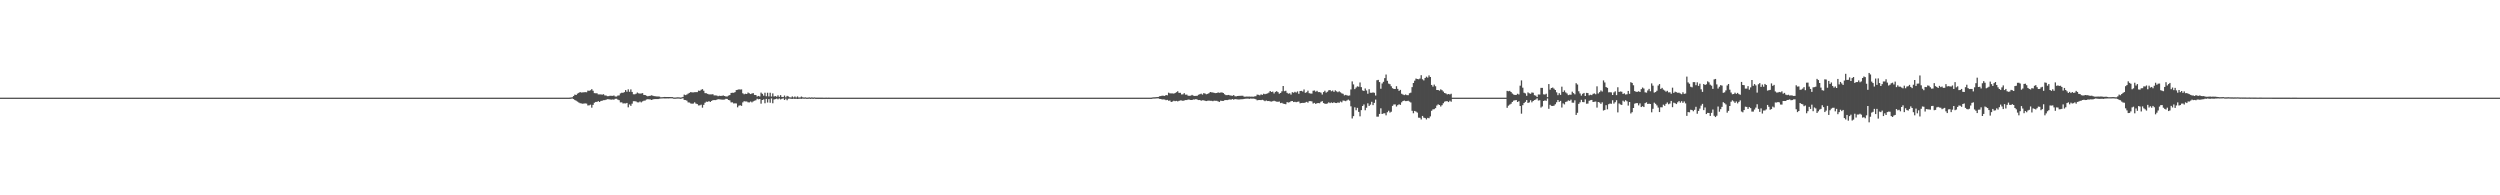 <?xml version="1.0" encoding="UTF-8"?>
<svg xmlns="http://www.w3.org/2000/svg" width="1920" height="150">
  <path d="M0 75.000h1v1.000H0zM1 75.000h1v1.000H1zM2 75.000h1v1.000H2zM3 75.000h1v1.000H3zM4 75.000h1v1.000H4zM5 75.000h1v1.000H5zM6 75.000h1v1.000H6zM7 75.000h1v1.000H7zM8 75.000h1v1.000H8zM9 75.000h1v1.000H9zM10 75.000h1v1.000H10zM11 75.000h1v1.000H11zM12 75.000h1v1.000H12zM13 75.000h1v1.000H13zM14 75.000h1v1.000H14zM15 75.000h1v1.000H15zM16 75.000h1v1.000H16zM17 75.000h1v1.000H17zM18 75.000h1v1.000H18zM19 75.000h1v1.000H19zM20 75.000h1v1.000H20zM21 75.000h1v1.000H21zM22 75.000h1v1.000H22zM23 75.000h1v1.000H23zM24 75.000h1v1.000H24zM25 75.000h1v1.000H25zM26 75.000h1v1.000H26zM27 75.000h1v1.000H27zM28 75.000h1v1.000H28zM29 75.000h1v1.000H29zM30 75.000h1v1.000H30zM31 75.000h1v1.000H31zM32 75.000h1v1.000H32zM33 75.000h1v1.000H33zM34 75.000h1v1.000H34zM35 75.000h1v1.000H35zM36 75.000h1v1.000H36zM37 75.000h1v1.000H37zM38 75.000h1v1.000H38zM39 75.000h1v1.000H39zM40 75.000h1v1.000H40zM41 75.000h1v1.000H41zM42 75.000h1v1.000H42zM43 75.000h1v1.000H43zM44 75.000h1v1.000H44zM45 75.000h1v1.000H45zM46 75.000h1v1.000H46zM47 75.000h1v1.000H47zM48 75.000h1v1.000H48zM49 75.000h1v1.000H49zM50 75.000h1v1.000H50zM51 75.000h1v1.000H51zM52 75.000h1v1.000H52zM53 75.000h1v1.000H53zM54 75.000h1v1.000H54zM55 75.000h1v1.000H55zM56 75.000h1v1.000H56zM57 75.000h1v1.000H57zM58 75.000h1v1.000H58zM59 75.000h1v1.000H59zM60 75.000h1v1.000H60zM61 75.000h1v1.000H61zM62 75.000h1v1.000H62zM63 75.000h1v1.000H63zM64 75.000h1v1.000H64zM65 75.000h1v1.000H65zM66 75.000h1v1.000H66zM67 75.000h1v1.000H67zM68 75.000h1v1.000H68zM69 75.000h1v1.000H69zM70 75.000h1v1.000H70zM71 75.000h1v1.000H71zM72 75.000h1v1.000H72zM73 75.000h1v1.000H73zM74 75.000h1v1.000H74zM75 75.000h1v1.000H75zM76 75.000h1v1.000H76zM77 75.000h1v1.000H77zM78 75.000h1v1.000H78zM79 75.000h1v1.000H79zM80 75.000h1v1.000H80zM81 75.000h1v1.000H81zM82 75.000h1v1.000H82zM83 75.000h1v1.000H83zM84 75.000h1v1.000H84zM85 75.000h1v1.000H85zM86 75.000h1v1.000H86zM87 75.000h1v1.000H87zM88 75.000h1v1.000H88zM89 75.000h1v1.000H89zM90 75.000h1v1.000H90zM91 75.000h1v1.000H91zM92 75.000h1v1.000H92zM93 75.000h1v1.000H93zM94 75.000h1v1.000H94zM95 75.000h1v1.000H95zM96 75.000h1v1.000H96zM97 75.000h1v1.000H97zM98 75.000h1v1.000H98zM99 75.000h1v1.000H99zM100 75.000h1v1.000H100zM101 75.000h1v1.000H101zM102 75.000h1v1.000H102zM103 75.000h1v1.000H103zM104 75.000h1v1.000H104zM105 75.000h1v1.000H105zM106 75.000h1v1.000H106zM107 75.000h1v1.000H107zM108 75.000h1v1.000H108zM109 75.000h1v1.000H109zM110 75.000h1v1.000H110zM111 75.000h1v1.000H111zM112 75.000h1v1.000H112zM113 75.000h1v1.000H113zM114 75.000h1v1.000H114zM115 75.000h1v1.000H115zM116 75.000h1v1.000H116zM117 75.000h1v1.000H117zM118 75.000h1v1.000H118zM119 75.000h1v1.000H119zM120 75.000h1v1.000H120zM121 75.000h1v1.000H121zM122 75.000h1v1.000H122zM123 75.000h1v1.000H123zM124 75.000h1v1.000H124zM125 75.000h1v1.000H125zM126 75.000h1v1.000H126zM127 75.000h1v1.000H127zM128 75.000h1v1.000H128zM129 75.000h1v1.000H129zM130 75.000h1v1.000H130zM131 75.000h1v1.000H131zM132 75.000h1v1.000H132zM133 75.000h1v1.000H133zM134 75.000h1v1.000H134zM135 75.000h1v1.000H135zM136 75.000h1v1.000H136zM137 75.000h1v1.000H137zM138 75.000h1v1.000H138zM139 75.000h1v1.000H139zM140 75.000h1v1.000H140zM141 75.000h1v1.000H141zM142 75.000h1v1.000H142zM143 75.000h1v1.000H143zM144 75.000h1v1.000H144zM145 75.000h1v1.000H145zM146 75.000h1v1.000H146zM147 75.000h1v1.000H147zM148 75.000h1v1.000H148zM149 75.000h1v1.000H149zM150 75.000h1v1.000H150zM151 75.000h1v1.000H151zM152 75.000h1v1.000H152zM153 75.000h1v1.000H153zM154 75.000h1v1.000H154zM155 75.000h1v1.000H155zM156 75.000h1v1.000H156zM157 75.000h1v1.000H157zM158 75.000h1v1.000H158zM159 75.000h1v1.000H159zM160 75.000h1v1.000H160zM161 75.000h1v1.000H161zM162 75.000h1v1.000H162zM163 75.000h1v1.000H163zM164 75.000h1v1.000H164zM165 75.000h1v1.000H165zM166 75.000h1v1.000H166zM167 75.000h1v1.000H167zM168 75.000h1v1.000H168zM169 75.000h1v1.000H169zM170 75.000h1v1.000H170zM171 75.000h1v1.000H171zM172 75.000h1v1.000H172zM173 75.000h1v1.000H173zM174 75.000h1v1.000H174zM175 75.000h1v1.000H175zM176 75.000h1v1.000H176zM177 75.000h1v1.000H177zM178 75.000h1v1.000H178zM179 75.000h1v1.000H179zM180 75.000h1v1.000H180zM181 75.000h1v1.000H181zM182 75.000h1v1.000H182zM183 75.000h1v1.000H183zM184 75.000h1v1.000H184zM185 75.000h1v1.000H185zM186 75.000h1v1.000H186zM187 75.000h1v1.000H187zM188 75.000h1v1.000H188zM189 75.000h1v1.000H189zM190 75.000h1v1.000H190zM191 75.000h1v1.000H191zM192 75.000h1v1.000H192zM193 75.000h1v1.000H193zM194 75.000h1v1.000H194zM195 75.000h1v1.000H195zM196 75.000h1v1.000H196zM197 75.000h1v1.000H197zM198 75.000h1v1.000H198zM199 75.000h1v1.000H199zM200 75.000h1v1.000H200zM201 75.000h1v1.000H201zM202 75.000h1v1.000H202zM203 75.000h1v1.000H203zM204 75.000h1v1.000H204zM205 75.000h1v1.000H205zM206 75.000h1v1.000H206zM207 75.000h1v1.000H207zM208 75.000h1v1.000H208zM209 75.000h1v1.000H209zM210 75.000h1v1.000H210zM211 75.000h1v1.000H211zM212 75.000h1v1.000H212zM213 75.000h1v1.000H213zM214 75.000h1v1.000H214zM215 75.000h1v1.000H215zM216 75.000h1v1.000H216zM217 75.000h1v1.000H217zM218 75.000h1v1.000H218zM219 75.000h1v1.000H219zM220 75.000h1v1.000H220zM221 75.000h1v1.000H221zM222 75.000h1v1.000H222zM223 75.000h1v1.000H223zM224 75.000h1v1.000H224zM225 75.000h1v1.000H225zM226 75.000h1v1.000H226zM227 75.000h1v1.000H227zM228 75.000h1v1.000H228zM229 75.000h1v1.000H229zM230 75.000h1v1.000H230zM231 75.000h1v1.000H231zM232 75.000h1v1.000H232zM233 75.000h1v1.000H233zM234 75.000h1v1.000H234zM235 75.000h1v1.000H235zM236 75.000h1v1.000H236zM237 75.000h1v1.000H237zM238 75.000h1v1.000H238zM239 75.000h1v1.000H239zM240 75.000h1v1.000H240zM241 75.000h1v1.000H241zM242 75.000h1v1.000H242zM243 75.000h1v1.000H243zM244 75.000h1v1.000H244zM245 75.000h1v1.000H245zM246 75.000h1v1.000H246zM247 75.000h1v1.000H247zM248 75.000h1v1.000H248zM249 75.000h1v1.000H249zM250 75.000h1v1.000H250zM251 75.000h1v1.000H251zM252 75.000h1v1.000H252zM253 75.000h1v1.000H253zM254 75.000h1v1.000H254zM255 75.000h1v1.000H255zM256 75.000h1v1.000H256zM257 75.000h1v1.000H257zM258 75.000h1v1.000H258zM259 75.000h1v1.000H259zM260 75.000h1v1.000H260zM261 75.000h1v1.000H261zM262 75.000h1v1.000H262zM263 75.000h1v1.000H263zM264 75.000h1v1.000H264zM265 75.000h1v1.000H265zM266 75.000h1v1.000H266zM267 75.000h1v1.000H267zM268 75.000h1v1.000H268zM269 75.000h1v1.000H269zM270 75.000h1v1.000H270zM271 75.000h1v1.000H271zM272 75.000h1v1.000H272zM273 75.000h1v1.000H273zM274 75.000h1v1.000H274zM275 75.000h1v1.000H275zM276 75.000h1v1.000H276zM277 75.000h1v1.000H277zM278 75.000h1v1.000H278zM279 75.000h1v1.000H279zM280 75.000h1v1.000H280zM281 75.000h1v1.000H281zM282 75.000h1v1.000H282zM283 75.000h1v1.000H283zM284 75.000h1v1.000H284zM285 75.000h1v1.000H285zM286 75.000h1v1.000H286zM287 75.000h1v1.000H287zM288 75.000h1v1.000H288zM289 75.000h1v1.000H289zM290 75.000h1v1.000H290zM291 75.000h1v1.000H291zM292 75.000h1v1.000H292zM293 75.000h1v1.000H293zM294 75.000h1v1.000H294zM295 75.000h1v1.000H295zM296 75.000h1v1.000H296zM297 75.000h1v1.000H297zM298 75.000h1v1.000H298zM299 75.000h1v1.000H299zM300 75.000h1v1.000H300zM301 75.000h1v1.000H301zM302 75.000h1v1.000H302zM303 75.000h1v1.000H303zM304 75.000h1v1.000H304zM305 75.000h1v1.000H305zM306 75.000h1v1.000H306zM307 75.000h1v1.000H307zM308 75.000h1v1.000H308zM309 75.000h1v1.000H309zM310 75.000h1v1.000H310zM311 75.000h1v1.000H311zM312 75.000h1v1.000H312zM313 75.000h1v1.000H313zM314 75.000h1v1.000H314zM315 75.000h1v1.000H315zM316 75.000h1v1.000H316zM317 75.000h1v1.000H317zM318 75.000h1v1.000H318zM319 75.000h1v1.000H319zM320 75.000h1v1.000H320zM321 75.000h1v1.000H321zM322 75.000h1v1.000H322zM323 75.000h1v1.000H323zM324 75.000h1v1.000H324zM325 75.000h1v1.000H325zM326 75.000h1v1.000H326zM327 75.000h1v1.000H327zM328 75.000h1v1.000H328zM329 75.000h1v1.000H329zM330 75.000h1v1.000H330zM331 75.000h1v1.000H331zM332 75.000h1v1.000H332zM333 75.000h1v1.000H333zM334 75.000h1v1.000H334zM335 75.000h1v1.000H335zM336 75.000h1v1.000H336zM337 75.000h1v1.000H337zM338 75.000h1v1.000H338zM339 75.000h1v1.000H339zM340 75.000h1v1.000H340zM341 75.000h1v1.000H341zM342 75.000h1v1.000H342zM343 75.000h1v1.000H343zM344 75.000h1v1.000H344zM345 75.000h1v1.000H345zM346 75.000h1v1.000H346zM347 75.000h1v1.000H347zM348 75.000h1v1.000H348zM349 75.000h1v1.000H349zM350 75.000h1v1.000H350zM351 75.000h1v1.000H351zM352 75.000h1v1.000H352zM353 75.000h1v1.000H353zM354 75.000h1v1.000H354zM355 75.000h1v1.000H355zM356 75.000h1v1.000H356zM357 75.000h1v1.000H357zM358 75.000h1v1.000H358zM359 75.000h1v1.000H359zM360 75.000h1v1.000H360zM361 75.000h1v1.000H361zM362 75.000h1v1.000H362zM363 75.000h1v1.000H363zM364 75.000h1v1.000H364zM365 75.000h1v1.000H365zM366 75.000h1v1.000H366zM367 75.000h1v1.000H367zM368 75.000h1v1.000H368zM369 75.000h1v1.000H369zM370 75.000h1v1.000H370zM371 75.000h1v1.000H371zM372 75.000h1v1.000H372zM373 75.000h1v1.000H373zM374 75.000h1v1.000H374zM375 75.000h1v1.000H375zM376 75.000h1v1.000H376zM377 75.000h1v1.000H377zM378 75.000h1v1.000H378zM379 75.000h1v1.000H379zM380 75.000h1v1.000H380zM381 75.000h1v1.000H381zM382 75.000h1v1.000H382zM383 75.000h1v1.000H383zM384 75.000h1v1.000H384zM385 75.000h1v1.000H385zM386 75.000h1v1.000H386zM387 75.000h1v1.000H387zM388 75.000h1v1.000H388zM389 75.000h1v1.000H389zM390 75.000h1v1.000H390zM391 75.000h1v1.000H391zM392 75.000h1v1.000H392zM393 75.000h1v1.000H393zM394 75.000h1v1.000H394zM395 75.000h1v1.000H395zM396 75.000h1v1.000H396zM397 75.000h1v1.000H397zM398 75.000h1v1.000H398zM399 75.000h1v1.000H399zM400 75.000h1v1.000H400zM401 75.000h1v1.000H401zM402 75.000h1v1.000H402zM403 75.000h1v1.000H403zM404 75.000h1v1.000H404zM405 75.000h1v1.000H405zM406 75.000h1v1.000H406zM407 75.000h1v1.000H407zM408 75.000h1v1.000H408zM409 75.000h1v1.000H409zM410 75.000h1v1.000H410zM411 75.000h1v1.000H411zM412 75.000h1v1.000H412zM413 75.000h1v1.000H413zM414 75.000h1v1.000H414zM415 75.000h1v1.000H415zM416 75.000h1v1.000H416zM417 75.000h1v1.000H417zM418 75.000h1v1.000H418zM419 75.000h1v1.000H419zM420 75.000h1v1.000H420zM421 75.000h1v1.000H421zM422 75.000h1v1.000H422zM423 75.000h1v1.000H423zM424 75.000h1v1.000H424zM425 75.000h1v1.000H425zM426 75.000h1v1.000H426zM427 75.000h1v1.000H427zM428 75.000h1v1.000H428zM429 75.000h1v1.000H429zM430 75.000h1v1.000H430zM431 75.000h1v1.000H431zM432 75.000h1v1.000H432zM433 75.000h1v1.000H433zM434 75.000h1v1.000H434zM435 75.000h1v1.000H435zM436 75.000h1v1.000H436zM437 74.958h1v1.000H437zM438 74.854h1v1.000H438zM439 74.661h1v1.000H439zM440 73.759h1v2.314H440zM441 72.659h1v4.186H441zM442 72.983h1v4.355H442zM443 71.891h1v6.115H443zM444 71.308h1v7.361H444zM445 70.688h1v8.551H445zM446 71.051h1v8.433H446zM447 70.943h1v8.707H447zM448 70.873h1v8.643H448zM449 70.757h1v8.668H449zM450 70.835h1v8.749H450zM451 69.572h1v11.405H451zM452 69.710h1v11.179H452zM453 69.315h1v11.048H453zM454 68.463h1v14.234H454zM455 69.686h1v10.830H455zM456 71.522h1v7.398H456zM457 71.643h1v6.641H457zM458 71.647h1v6.610H458zM459 72.523h1v5.155H459zM460 72.493h1v5.852H460zM461 72.496h1v5.022H461zM462 72.718h1v4.647H462zM463 72.369h1v4.586H463zM464 73.278h1v3.632H464zM465 73.390h1v3.202H465zM466 73.879h1v2.301H466zM467 73.836h1v2.408H467zM468 73.531h1v2.839H468zM469 73.564h1v2.996H469zM470 73.622h1v2.744H470zM471 73.339h1v3.196H471zM472 74.060h1v1.836H472zM473 74.125h1v1.722H473zM474 73.408h1v3.089H474zM475 73.245h1v3.692H475zM476 71.729h1v6.935H476zM477 71.199h1v7.402H477zM478 71.248h1v8.222H478zM479 70.763h1v8.594H479zM480 69.158h1v10.326H480zM481 70.445h1v8.620H481zM482 68.630h1v13.817H482zM483 70.495h1v9.727H483zM484 68.665h1v12.662H484zM485 70.613h1v8.982H485zM486 72.374h1v5.340H486zM487 72.470h1v5.272H487zM488 71.996h1v5.951H488zM489 71.058h1v7.532H489zM490 71.667h1v6.964H490zM491 71.896h1v6.066H491zM492 71.770h1v6.849H492zM493 71.515h1v6.339H493zM494 72.900h1v4.446H494zM495 72.964h1v4.254H495zM496 73.527h1v2.894H496zM497 73.938h1v2.222H497zM498 73.693h1v2.585H498zM499 73.545h1v2.861H499zM500 73.184h1v3.638H500zM501 73.570h1v2.735H501zM502 73.817h1v2.313H502zM503 73.923h1v2.163H503zM504 74.067h1v1.992H504zM505 74.077h1v1.997H505zM506 74.199h1v1.607H506zM507 74.695h1v1.000H507zM508 74.640h1v1.000H508zM509 74.551h1v1.000H509zM510 74.464h1v1.183H510zM511 74.492h1v1.139H511zM512 74.489h1v1.105H512zM513 74.519h1v1.082H513zM514 74.507h1v1.000H514zM515 74.534h1v1.000H515zM516 74.558h1v1.000H516zM517 74.896h1v1.000H517zM518 74.887h1v1.000H518zM519 74.791h1v1.000H519zM520 74.711h1v1.000H520zM521 74.747h1v1.000H521zM522 74.932h1v1.000H522zM523 74.779h1v1.000H523zM524 74.469h1v1.000H524zM525 72.659h1v4.094H525zM526 73.046h1v3.798H526zM527 72.584h1v4.753H527zM528 71.891h1v6.769H528zM529 71.308h1v7.420H529zM530 70.688h1v8.797H530zM531 70.943h1v8.707H531zM532 70.983h1v8.533H532zM533 70.797h1v7.793H533zM534 70.757h1v8.828H534zM535 70.780h1v9.128H535zM536 69.572h1v11.405H536zM537 69.784h1v11.105H537zM538 68.923h1v11.440H538zM539 68.463h1v14.234H539zM540 69.686h1v10.830H540zM541 71.522h1v7.398H541zM542 71.647h1v6.420H542zM543 72.071h1v6.187H543zM544 72.523h1v5.155H544zM545 72.493h1v5.852H545zM546 72.496h1v5.022H546zM547 72.369h1v4.586H547zM548 73.278h1v3.551H548zM549 73.291h1v3.619H549zM550 73.390h1v3.202H550zM551 73.879h1v2.301H551zM552 73.531h1v2.781H552zM553 73.658h1v2.742H553zM554 73.564h1v2.996H554zM555 73.339h1v3.196H555zM556 73.704h1v2.717H556zM557 74.097h1v1.763H557zM558 74.063h1v1.930H558zM559 73.408h1v3.372H559zM560 73.002h1v4.126H560zM561 71.397h1v7.267H561zM562 71.199h1v7.402H562zM563 71.248h1v8.222H563zM564 70.763h1v8.594H564zM565 69.158h1v10.326H565zM566 68.967h1v13.480H566zM567 68.630h1v12.508H567zM568 68.743h1v12.111H568zM569 68.665h1v12.662H569zM570 71.649h1v6.968H570zM571 72.374h1v5.340H571zM572 71.996h1v5.951H572zM573 72.212h1v5.735H573zM574 71.058h1v7.532H574zM575 71.667h1v6.964H575zM576 72.222h1v5.740H576zM577 71.770h1v6.849H577zM578 71.515h1v6.339H578zM579 72.900h1v4.446H579zM580 72.965h1v4.031H580zM581 74.121h1v1.685H581zM582 73.693h1v2.585H582zM583 74.081h1v1.964H583zM584 71.096h1v8.533H584zM585 72.052h1v4.743H585zM586 73.498h1v2.844H586zM587 71.234h1v8.053H587zM588 73.936h1v2.007H588zM589 71.210h1v7.529H589zM590 74.035h1v2.093H590zM591 71.196h1v7.680H591zM592 74.150h1v1.397H592zM593 71.738h1v7.564H593zM594 74.074h1v2.298H594zM595 73.778h1v2.357H595zM596 74.301h1v1.421H596zM597 73.194h1v3.104H597zM598 74.419h1v1.226H598zM599 73.067h1v3.308H599zM600 74.426h1v1.442H600zM601 74.536h1v1.000H601zM602 73.358h1v3.416H602zM603 74.773h1v1.000H603zM604 73.630h1v3.354H604zM605 74.068h1v1.781H605zM606 74.713h1v1.000H606zM607 74.874h1v1.000H607zM608 74.054h1v1.908H608zM609 74.783h1v1.000H609zM610 74.108h1v1.855H610zM611 74.848h1v1.000H611zM612 74.013h1v2.037H612zM613 74.877h1v1.000H613zM614 74.817h1v1.000H614zM615 74.140h1v1.812H615zM616 74.721h1v1.000H616zM617 74.884h1v1.000H617zM618 74.764h1v1.000H618zM619 74.945h1v1.000H619zM620 74.947h1v1.000H620zM621 74.769h1v1.000H621zM622 74.962h1v1.000H622zM623 74.755h1v1.000H623zM624 74.968h1v1.000H624zM625 74.788h1v1.000H625zM626 74.977h1v1.000H626zM627 74.961h1v1.000H627zM628 74.982h1v1.000H628zM629 74.975h1v1.000H629zM630 74.983h1v1.000H630zM631 74.966h1v1.000H631zM632 74.989h1v1.000H632zM633 74.991h1v1.000H633zM634 74.968h1v1.000H634zM635 74.991h1v1.000H635zM636 74.970h1v1.000H636zM637 74.994h1v1.000H637zM638 74.995h1v1.000H638zM639 74.995h1v1.000H639zM640 74.996h1v1.000H640zM641 74.997h1v1.000H641zM642 74.996h1v1.000H642zM643 74.998h1v1.000H643zM644 74.996h1v1.000H644zM645 74.998h1v1.000H645zM646 74.996h1v1.000H646zM647 74.998h1v1.000H647zM648 74.999h1v1.000H648zM649 74.999h1v1.000H649zM650 74.999h1v1.000H650zM651 74.999h1v1.000H651zM652 74.999h1v1.000H652zM653 74.999h1v1.000H653zM654 74.999h1v1.000H654zM655 74.999h1v1.000H655zM656 75.000h1v1.000H656zM657 75.000h1v1.000H657zM658 75.000h1v1.000H658zM659 75.000h1v1.000H659zM660 75.000h1v1.000H660zM661 75.000h1v1.000H661zM662 75.000h1v1.000H662zM663 75.000h1v1.000H663zM664 75.000h1v1.000H664zM665 75.000h1v1.000H665zM666 75.000h1v1.000H666zM667 75.000h1v1.000H667zM668 75.000h1v1.000H668zM669 75.000h1v1.000H669zM670 75.000h1v1.000H670zM671 75.000h1v1.000H671zM672 75.000h1v1.000H672zM673 75.000h1v1.000H673zM674 75.000h1v1.000H674zM675 75.000h1v1.000H675zM676 75.000h1v1.000H676zM677 75.000h1v1.000H677zM678 75.000h1v1.000H678zM679 75.000h1v1.000H679zM680 75.000h1v1.000H680zM681 75.000h1v1.000H681zM682 75.000h1v1.000H682zM683 75.000h1v1.000H683zM684 75.000h1v1.000H684zM685 75.000h1v1.000H685zM686 75.000h1v1.000H686zM687 75.000h1v1.000H687zM688 75.000h1v1.000H688zM689 75.000h1v1.000H689zM690 75.000h1v1.000H690zM691 75.000h1v1.000H691zM692 75.000h1v1.000H692zM693 75.000h1v1.000H693zM694 75.000h1v1.000H694zM695 75.000h1v1.000H695zM696 75.000h1v1.000H696zM697 75.000h1v1.000H697zM698 75.000h1v1.000H698zM699 75.000h1v1.000H699zM700 75.000h1v1.000H700zM701 75.000h1v1.000H701zM702 75.000h1v1.000H702zM703 75.000h1v1.000H703zM704 75.000h1v1.000H704zM705 75.000h1v1.000H705zM706 75.000h1v1.000H706zM707 75.000h1v1.000H707zM708 75.000h1v1.000H708zM709 75.000h1v1.000H709zM710 75.000h1v1.000H710zM711 75.000h1v1.000H711zM712 75.000h1v1.000H712zM713 75.000h1v1.000H713zM714 75.000h1v1.000H714zM715 75.000h1v1.000H715zM716 75.000h1v1.000H716zM717 75.000h1v1.000H717zM718 75.000h1v1.000H718zM719 75.000h1v1.000H719zM720 75.000h1v1.000H720zM721 75.000h1v1.000H721zM722 75.000h1v1.000H722zM723 75.000h1v1.000H723zM724 75.000h1v1.000H724zM725 75.000h1v1.000H725zM726 75.000h1v1.000H726zM727 75.000h1v1.000H727zM728 75.000h1v1.000H728zM729 75.000h1v1.000H729zM730 75.000h1v1.000H730zM731 75.000h1v1.000H731zM732 75.000h1v1.000H732zM733 75.000h1v1.000H733zM734 75.000h1v1.000H734zM735 75.000h1v1.000H735zM736 75.000h1v1.000H736zM737 75.000h1v1.000H737zM738 75.000h1v1.000H738zM739 75.000h1v1.000H739zM740 75.000h1v1.000H740zM741 75.000h1v1.000H741zM742 75.000h1v1.000H742zM743 75.000h1v1.000H743zM744 75.000h1v1.000H744zM745 75.000h1v1.000H745zM746 75.000h1v1.000H746zM747 75.000h1v1.000H747zM748 75.000h1v1.000H748zM749 75.000h1v1.000H749zM750 75.000h1v1.000H750zM751 75.000h1v1.000H751zM752 75.000h1v1.000H752zM753 75.000h1v1.000H753zM754 75.000h1v1.000H754zM755 75.000h1v1.000H755zM756 75.000h1v1.000H756zM757 75.000h1v1.000H757zM758 75.000h1v1.000H758zM759 75.000h1v1.000H759zM760 75.000h1v1.000H760zM761 75.000h1v1.000H761zM762 75.000h1v1.000H762zM763 75.000h1v1.000H763zM764 75.000h1v1.000H764zM765 75.000h1v1.000H765zM766 75.000h1v1.000H766zM767 75.000h1v1.000H767zM768 75.000h1v1.000H768zM769 75.000h1v1.000H769zM770 75.000h1v1.000H770zM771 75.000h1v1.000H771zM772 75.000h1v1.000H772zM773 75.000h1v1.000H773zM774 75.000h1v1.000H774zM775 75.000h1v1.000H775zM776 75.000h1v1.000H776zM777 75.000h1v1.000H777zM778 75.000h1v1.000H778zM779 75.000h1v1.000H779zM780 75.000h1v1.000H780zM781 75.000h1v1.000H781zM782 75.000h1v1.000H782zM783 75.000h1v1.000H783zM784 75.000h1v1.000H784zM785 75.000h1v1.000H785zM786 75.000h1v1.000H786zM787 75.000h1v1.000H787zM788 75.000h1v1.000H788zM789 75.000h1v1.000H789zM790 75.000h1v1.000H790zM791 75.000h1v1.000H791zM792 75.000h1v1.000H792zM793 75.000h1v1.000H793zM794 75.000h1v1.000H794zM795 75.000h1v1.000H795zM796 75.000h1v1.000H796zM797 75.000h1v1.000H797zM798 75.000h1v1.000H798zM799 75.000h1v1.000H799zM800 75.000h1v1.000H800zM801 75.000h1v1.000H801zM802 75.000h1v1.000H802zM803 75.000h1v1.000H803zM804 75.000h1v1.000H804zM805 75.000h1v1.000H805zM806 75.000h1v1.000H806zM807 75.000h1v1.000H807zM808 75.000h1v1.000H808zM809 75.000h1v1.000H809zM810 75.000h1v1.000H810zM811 75.000h1v1.000H811zM812 75.000h1v1.000H812zM813 75.000h1v1.000H813zM814 75.000h1v1.000H814zM815 75.000h1v1.000H815zM816 75.000h1v1.000H816zM817 75.000h1v1.000H817zM818 75.000h1v1.000H818zM819 75.000h1v1.000H819zM820 75.000h1v1.000H820zM821 75.000h1v1.000H821zM822 75.000h1v1.000H822zM823 75.000h1v1.000H823zM824 75.000h1v1.000H824zM825 75.000h1v1.000H825zM826 75.000h1v1.000H826zM827 75.000h1v1.000H827zM828 75.000h1v1.000H828zM829 75.000h1v1.000H829zM830 75.000h1v1.000H830zM831 75.000h1v1.000H831zM832 75.000h1v1.000H832zM833 75.000h1v1.000H833zM834 75.000h1v1.000H834zM835 75.000h1v1.000H835zM836 75.000h1v1.000H836zM837 75.000h1v1.000H837zM838 75.000h1v1.000H838zM839 75.000h1v1.000H839zM840 75.000h1v1.000H840zM841 75.000h1v1.000H841zM842 75.000h1v1.000H842zM843 75.000h1v1.000H843zM844 75.000h1v1.000H844zM845 75.000h1v1.000H845zM846 75.000h1v1.000H846zM847 75.000h1v1.000H847zM848 75.000h1v1.000H848zM849 75.000h1v1.000H849zM850 75.000h1v1.000H850zM851 75.000h1v1.000H851zM852 75.000h1v1.000H852zM853 75.000h1v1.000H853zM854 75.000h1v1.000H854zM855 75.000h1v1.000H855zM856 75.000h1v1.000H856zM857 75.000h1v1.000H857zM858 75.000h1v1.000H858zM859 75.000h1v1.000H859zM860 75.000h1v1.000H860zM861 75.000h1v1.000H861zM862 75.000h1v1.000H862zM863 75.000h1v1.000H863zM864 75.000h1v1.000H864zM865 75.000h1v1.000H865zM866 75.000h1v1.000H866zM867 75.000h1v1.000H867zM868 75.000h1v1.000H868zM869 75.000h1v1.000H869zM870 75.000h1v1.000H870zM871 75.000h1v1.000H871zM872 75.000h1v1.000H872zM873 75.000h1v1.000H873zM874 75.000h1v1.000H874zM875 75.000h1v1.000H875zM876 75.000h1v1.000H876zM877 75.000h1v1.000H877zM878 75.000h1v1.000H878zM879 75.000h1v1.000H879zM880 75.000h1v1.000H880zM881 75.000h1v1.000H881zM882 75.000h1v1.000H882zM883 74.995h1v1.000H883zM884 74.968h1v1.000H884zM885 74.740h1v1.000H885zM886 74.720h1v1.000H886zM887 74.650h1v1.000H887zM888 74.559h1v1.000H888zM889 74.517h1v1.000H889zM890 73.953h1v1.981H890zM891 73.782h1v2.249H891zM892 73.471h1v2.925H892zM893 73.539h1v2.802H893zM894 73.685h1v2.745H894zM895 72.974h1v3.964H895zM896 73.230h1v3.476H896zM897 71.169h1v6.193H897zM898 71.674h1v5.520H898zM899 71.718h1v6.602H899zM900 71.726h1v6.225H900zM901 71.894h1v5.490H901zM902 71.453h1v6.264H902zM903 70.812h1v6.644H903zM904 70.092h1v7.807H904zM905 71.320h1v6.137H905zM906 71.262h1v5.828H906zM907 72.552h1v4.623H907zM908 72.461h1v5.027H908zM909 71.550h1v5.598H909zM910 72.695h1v4.164H910zM911 72.636h1v4.231H911zM912 73.504h1v2.960H912zM913 73.592h1v2.968H913zM914 73.455h1v3.340H914zM915 72.869h1v3.942H915zM916 73.489h1v2.901H916zM917 73.654h1v2.776H917zM918 73.641h1v2.451H918zM919 73.511h1v2.969H919zM920 72.773h1v4.053H920zM921 72.333h1v4.482H921zM922 71.929h1v5.425H922zM923 72.655h1v4.371H923zM924 71.533h1v5.514H924zM925 71.828h1v5.561H925zM926 72.385h1v5.249H926zM927 72.067h1v5.312H927zM928 71.597h1v5.645H928zM929 70.672h1v6.766H929zM930 70.890h1v6.503H930zM931 70.994h1v6.707H931zM932 71.300h1v6.021H932zM933 71.514h1v5.887H933zM934 71.429h1v5.975H934zM935 70.962h1v6.918H935zM936 71.280h1v7.002H936zM937 71.057h1v6.279H937zM938 70.958h1v6.543H938zM939 71.425h1v6.114H939zM940 72.416h1v4.589H940zM941 73.062h1v3.743H941zM942 73.060h1v3.838H942zM943 72.884h1v3.721H943zM944 73.216h1v3.194H944zM945 73.421h1v3.144H945zM946 73.598h1v2.478H946zM947 72.990h1v3.564H947zM948 73.919h1v2.151H948zM949 73.996h1v2.243H949zM950 73.749h1v2.593H950zM951 73.643h1v2.806H951zM952 73.591h1v2.674H952zM953 73.513h1v2.739H953zM954 73.541h1v2.652H954zM955 74.249h1v1.749H955zM956 74.253h1v1.567H956zM957 74.141h1v1.635H957zM958 74.172h1v1.561H958zM959 74.114h1v1.795H959zM960 74.237h1v1.449H960zM961 74.212h1v1.580H961zM962 74.290h1v1.415H962zM963 74.048h1v1.829H963zM964 73.859h1v2.384H964zM965 72.632h1v4.417H965zM966 72.800h1v4.049H966zM967 73.191h1v3.619H967zM968 72.505h1v4.390H968zM969 72.858h1v3.772H969zM970 72.001h1v5.051H970zM971 72.338h1v5.374H971zM972 72.028h1v5.145H972zM973 71.741h1v5.875H973zM974 71.104h1v6.439H974zM975 69.890h1v7.991H975zM976 70.671h1v7.375H976zM977 70.335h1v7.362H977zM978 71.787h1v5.560H978zM979 70.552h1v7.227H979zM980 70.022h1v8.057H980zM981 70.769h1v7.419H981zM982 71.967h1v6.017H982zM983 71.388h1v7.810H983zM984 70.142h1v8.792H984zM985 66.071h1v13.522H985zM986 70.057h1v9.751H986zM987 69.675h1v10.397H987zM988 71.282h1v7.175H988zM989 71.913h1v6.836H989zM990 71.627h1v6.843H990zM991 72.657h1v5.045H991zM992 70.820h1v6.753H992zM993 71.234h1v7.160H993zM994 70.482h1v7.697H994zM995 71.081h1v7.398H995zM996 70.215h1v7.953H996zM997 72.054h1v5.922H997zM998 69.909h1v9.439H998zM999 69.776h1v9.333H999zM1000 70.322h1v8.688H1000zM1001 68.702h1v10.326H1001zM1002 71.255h1v7.442H1002zM1003 70.849h1v7.380H1003zM1004 69.629h1v9.223H1004zM1005 71.593h1v6.054H1005zM1006 71.808h1v5.852H1006zM1007 71.904h1v5.959H1007zM1008 69.706h1v9.814H1008zM1009 69.455h1v9.533H1009zM1010 70.384h1v9.460H1010zM1011 69.739h1v9.513H1011zM1012 70.768h1v8.412H1012zM1013 70.719h1v8.605H1013zM1014 71.149h1v7.045H1014zM1015 72.610h1v5.084H1015zM1016 70.699h1v8.475H1016zM1017 69.666h1v10.019H1017zM1018 71.103h1v8.665H1018zM1019 70.447h1v8.997H1019zM1020 69.394h1v9.213H1020zM1021 69.112h1v10.071H1021zM1022 70.083h1v8.617H1022zM1023 69.550h1v9.585H1023zM1024 70.572h1v7.970H1024zM1025 69.364h1v9.683H1025zM1026 70.162h1v8.974H1026zM1027 70.790h1v7.878H1027zM1028 70.124h1v8.810H1028zM1029 70.902h1v7.065H1029zM1030 71.673h1v6.899H1030zM1031 72.029h1v5.157H1031zM1032 73.268h1v4.112H1032zM1033 72.863h1v4.844H1033zM1034 73.222h1v3.906H1034zM1035 73.509h1v3.008H1035zM1036 73.339h1v3.931H1036zM1037 68.691h1v12.949H1037zM1038 62.506h1v28.494H1038zM1039 64.810h1v24.402H1039zM1040 68.452h1v13.987H1040zM1041 67.206h1v17.468H1041zM1042 66.294h1v16.534H1042zM1043 66.615h1v19.292H1043zM1044 63.345h1v26.010H1044zM1045 66.927h1v17.663H1045zM1046 69.413h1v11.970H1046zM1047 69.874h1v10.350H1047zM1048 67.961h1v16.741H1048zM1049 69.491h1v13.271H1049zM1050 71.972h1v7.380H1050zM1051 68.503h1v12.864H1051zM1052 71.225h1v9.120H1052zM1053 71.253h1v6.905H1053zM1054 70.938h1v9.783H1054zM1055 71.279h1v7.718H1055zM1056 73.395h1v3.104H1056zM1057 61.639h1v27.968H1057zM1058 61.363h1v28.259H1058zM1059 63.035h1v24.455H1059zM1060 68.143h1v15.045H1060zM1061 64.114h1v23.416H1061zM1062 62.840h1v24.258H1062zM1063 60.015h1v26.982H1063zM1064 57.252h1v31.313H1064zM1065 62.068h1v24.168H1065zM1066 64.187h1v20.839H1066zM1067 64.671h1v21.789H1067zM1068 66.235h1v19.554H1068zM1069 67.716h1v13.565H1069zM1070 68.301h1v11.930H1070zM1071 68.332h1v11.851H1071zM1072 66.210h1v15.624H1072zM1073 68.258h1v12.461H1073zM1074 69.771h1v10.287H1074zM1075 69.035h1v11.496H1075zM1076 72.005h1v6.563H1076zM1077 72.627h1v4.917H1077zM1078 73.082h1v4.103H1078zM1079 72.561h1v5.084H1079zM1080 73.068h1v4.554H1080zM1081 73.093h1v4.267H1081zM1082 71.637h1v6.412H1082zM1083 71.176h1v7.525H1083zM1084 66.914h1v18.186H1084zM1085 63.762h1v23.221H1085zM1086 61.934h1v23.275H1086zM1087 60.329h1v25.390H1087zM1088 60.662h1v25.793H1088zM1089 60.851h1v29.503H1089zM1090 60.309h1v30.152H1090zM1091 57.763h1v33.965H1091zM1092 60.871h1v28.185H1092zM1093 61.721h1v28.627H1093zM1094 59.920h1v30.747H1094zM1095 58.898h1v32.842H1095zM1096 59.592h1v30.935H1096zM1097 57.893h1v32.923H1097zM1098 59.112h1v30.270H1098zM1099 65.245h1v19.832H1099zM1100 66.521h1v17.503H1100zM1101 64.974h1v18.891H1101zM1102 66.274h1v16.763H1102zM1103 69.124h1v11.950H1103zM1104 69.131h1v10.996H1104zM1105 69.616h1v11.043H1105zM1106 68.606h1v13.203H1106zM1107 69.283h1v11.535H1107zM1108 70.274h1v9.038H1108zM1109 71.441h1v6.615H1109zM1110 71.805h1v5.894H1110zM1111 72.485h1v5.229H1111zM1112 72.182h1v6.205H1112zM1113 72.538h1v4.812H1113zM1114 72.006h1v6.103H1114zM1115 74.985h1v1.000H1115zM1116 75.000h1v1.000H1116zM1117 75.000h1v1.000H1117zM1118 75.000h1v1.000H1118zM1119 75.000h1v1.000H1119zM1120 75.000h1v1.000H1120zM1121 75.000h1v1.000H1121zM1122 75.000h1v1.000H1122zM1123 75.000h1v1.000H1123zM1124 75.000h1v1.000H1124zM1125 75.000h1v1.000H1125zM1126 75.000h1v1.000H1126zM1127 75.000h1v1.000H1127zM1128 75.000h1v1.000H1128zM1129 75.000h1v1.000H1129zM1130 75.000h1v1.000H1130zM1131 75.000h1v1.000H1131zM1132 75.000h1v1.000H1132zM1133 75.000h1v1.000H1133zM1134 75.000h1v1.000H1134zM1135 75.000h1v1.000H1135zM1136 75.000h1v1.000H1136zM1137 75.000h1v1.000H1137zM1138 75.000h1v1.000H1138zM1139 75.000h1v1.000H1139zM1140 75.000h1v1.000H1140zM1141 75.000h1v1.000H1141zM1142 75.000h1v1.000H1142zM1143 75.000h1v1.000H1143zM1144 75.000h1v1.000H1144zM1145 75.000h1v1.000H1145zM1146 75.000h1v1.000H1146zM1147 75.000h1v1.000H1147zM1148 75.000h1v1.000H1148zM1149 75.000h1v1.000H1149zM1150 75.000h1v1.000H1150zM1151 75.000h1v1.000H1151zM1152 75.000h1v1.000H1152zM1153 75.000h1v1.000H1153zM1154 75.000h1v1.000H1154zM1155 75.000h1v1.000H1155zM1156 75.000h1v1.000H1156zM1157 69.797h1v12.974H1157zM1158 70.071h1v11.088H1158zM1159 69.761h1v10.558H1159zM1160 70.659h1v9.025H1160zM1161 71.826h1v6.450H1161zM1162 72.609h1v4.643H1162zM1163 72.965h1v4.026H1163zM1164 72.867h1v3.978H1164zM1165 71.982h1v6.368H1165zM1166 72.554h1v5.158H1166zM1167 65.784h1v15.640H1167zM1168 61.737h1v25.535H1168zM1169 67.317h1v13.453H1169zM1170 71.214h1v7.930H1170zM1171 71.731h1v6.488H1171zM1172 73.570h1v3.273H1172zM1173 70.942h1v8.097H1173zM1174 71.691h1v6.972H1174zM1175 72.061h1v4.920H1175zM1176 71.011h1v7.586H1176zM1177 71.223h1v6.328H1177zM1178 73.121h1v3.709H1178zM1179 73.448h1v2.980H1179zM1180 74.520h1v1.000H1180zM1181 72.528h1v4.689H1181zM1182 72.625h1v4.402H1182zM1183 67.493h1v15.108H1183zM1184 67.489h1v14.285H1184zM1185 72.439h1v5.149H1185zM1186 72.605h1v4.483H1186zM1187 71.985h1v5.429H1187zM1188 74.617h1v1.000H1188zM1189 64.584h1v18.993H1189zM1190 68.890h1v11.606H1190zM1191 67.569h1v13.736H1191zM1192 67.234h1v14.166H1192zM1193 68.086h1v13.067H1193zM1194 69.131h1v10.943H1194zM1195 70.899h1v7.639H1195zM1196 73.124h1v3.671H1196zM1197 71.564h1v6.683H1197zM1198 72.870h1v4.581H1198zM1199 66.544h1v16.030H1199zM1200 70.610h1v8.781H1200zM1201 69.433h1v10.748H1201zM1202 70.956h1v7.309H1202zM1203 71.760h1v6.187H1203zM1204 73.072h1v4.030H1204zM1205 72.719h1v4.760H1205zM1206 72.736h1v3.827H1206zM1207 70.389h1v8.456H1207zM1208 71.509h1v7.409H1208zM1209 72.423h1v4.649H1209zM1210 63.913h1v24.370H1210zM1211 64.917h1v21.724H1211zM1212 70.095h1v9.655H1212zM1213 71.782h1v6.795H1213zM1214 73.411h1v3.219H1214zM1215 72.017h1v6.360H1215zM1216 71.387h1v7.098H1216zM1217 73.733h1v2.540H1217zM1218 71.327h1v8.332H1218zM1219 71.463h1v8.103H1219zM1220 73.227h1v4.213H1220zM1221 72.749h1v4.204H1221zM1222 73.074h1v3.691H1222zM1223 72.037h1v6.278H1223zM1224 71.746h1v6.389H1224zM1225 72.397h1v5.589H1225zM1226 66.292h1v16.351H1226zM1227 71.762h1v6.592H1227zM1228 70.737h1v7.999H1228zM1229 69.491h1v10.300H1229zM1230 70.322h1v8.260H1230zM1231 61.723h1v23.190H1231zM1232 63.335h1v21.092H1232zM1233 66.879h1v13.909H1233zM1234 67.472h1v16.517H1234zM1235 70.915h1v9.113H1235zM1236 70.808h1v8.728H1236zM1237 70.954h1v8.752H1237zM1238 72.969h1v4.032H1238zM1239 70.975h1v8.605H1239zM1240 70.154h1v8.315H1240zM1241 73.044h1v3.909H1241zM1242 67.038h1v19.282H1242zM1243 70.606h1v8.848H1243zM1244 70.265h1v9.982H1244zM1245 70.455h1v10.134H1245zM1246 72.155h1v5.137H1246zM1247 71.678h1v6.393H1247zM1248 72.615h1v4.314H1248zM1249 72.407h1v5.353H1249zM1250 69.850h1v11.255H1250zM1251 72.037h1v6.285H1251zM1252 63.118h1v24.004H1252zM1253 63.715h1v22.457H1253zM1254 65.464h1v17.495H1254zM1255 69.947h1v9.679H1255zM1256 70.501h1v8.717H1256zM1257 70.497h1v8.730H1257zM1258 70.067h1v10.888H1258zM1259 70.651h1v8.760H1259zM1260 68.437h1v13.803H1260zM1261 67.231h1v14.320H1261zM1262 68.001h1v14.212H1262zM1263 70.936h1v8.250H1263zM1264 71.174h1v7.430H1264zM1265 69.455h1v10.421H1265zM1266 68.261h1v11.368H1266zM1267 70.098h1v9.799H1267zM1268 64.069h1v22.224H1268zM1269 65.768h1v17.780H1269zM1270 71.093h1v7.748H1270zM1271 70.727h1v8.968H1271zM1272 69.670h1v11.273H1272zM1273 65.679h1v16.956H1273zM1274 64.547h1v21.502H1274zM1275 68.289h1v14.088H1275zM1276 67.502h1v14.911H1276zM1277 68.834h1v11.569H1277zM1278 69.518h1v11.712H1278zM1279 70.409h1v9.368H1279zM1280 69.713h1v8.967H1280zM1281 70.973h1v9.090H1281zM1282 70.857h1v8.677H1282zM1283 71.995h1v5.500H1283zM1284 67.309h1v15.023H1284zM1285 71.329h1v7.510H1285zM1286 70.409h1v8.907H1286zM1287 70.786h1v9.113H1287zM1288 71.248h1v7.340H1288zM1289 71.186h1v6.438H1289zM1290 71.791h1v7.058H1290zM1291 72.331h1v5.370H1291zM1292 70.856h1v8.147H1292zM1293 72.109h1v5.813H1293zM1294 71.821h1v7.586H1294zM1295 58.848h1v30.160H1295zM1296 63.260h1v22.831H1296zM1297 64.308h1v21.951H1297zM1298 66.607h1v17.661H1298zM1299 67.061h1v17.447H1299zM1300 63.091h1v22.376H1300zM1301 63.069h1v21.235H1301zM1302 65.445h1v16.572H1302zM1303 63.208h1v24.164H1303zM1304 65.962h1v19.244H1304zM1305 64.246h1v19.157H1305zM1306 68.606h1v12.492H1306zM1307 70.535h1v9.241H1307zM1308 64.537h1v20.029H1308zM1309 65.304h1v17.250H1309zM1310 64.719h1v22.895H1310zM1311 62.450h1v24.249H1311zM1312 63.226h1v23.573H1312zM1313 65.017h1v24.000H1313zM1314 65.806h1v20.851H1314zM1315 68.247h1v15.863H1315zM1316 61.002h1v27.916H1316zM1317 60.614h1v29.308H1317zM1318 64.816h1v24.082H1318zM1319 67.974h1v13.854H1319zM1320 66.615h1v19.192H1320zM1321 65.394h1v18.480H1321zM1322 65.728h1v16.328H1322zM1323 71.286h1v7.202H1323zM1324 70.917h1v8.331H1324zM1325 69.424h1v10.799H1325zM1326 65.650h1v20.865H1326zM1327 64.522h1v20.643H1327zM1328 68.881h1v12.514H1328zM1329 71.059h1v7.085H1329zM1330 72.377h1v4.701H1330zM1331 72.183h1v5.705H1331zM1332 71.156h1v7.901H1332zM1333 72.107h1v5.804H1333zM1334 71.304h1v8.114H1334zM1335 72.284h1v5.968H1335zM1336 72.779h1v4.307H1336zM1337 62.948h1v22.707H1337zM1338 65.292h1v20.954H1338zM1339 65.410h1v19.115H1339zM1340 68.068h1v13.855H1340zM1341 68.025h1v14.105H1341zM1342 66.166h1v17.501H1342zM1343 68.869h1v13.434H1343zM1344 67.147h1v15.924H1344zM1345 61.460h1v24.273H1345zM1346 65.905h1v19.803H1346zM1347 64.564h1v19.578H1347zM1348 65.606h1v17.038H1348zM1349 71.139h1v8.945H1349zM1350 64.731h1v18.887H1350zM1351 63.862h1v22.075H1351zM1352 66.705h1v16.521H1352zM1353 64.937h1v22.254H1353zM1354 66.623h1v18.259H1354zM1355 64.465h1v20.377H1355zM1356 65.295h1v18.737H1356zM1357 69.581h1v11.001H1357zM1358 69.255h1v12.762H1358zM1359 69.002h1v15.257H1359zM1360 64.057h1v19.692H1360zM1361 65.968h1v15.926H1361zM1362 65.198h1v17.325H1362zM1363 70.225h1v8.490H1363zM1364 71.046h1v7.699H1364zM1365 71.012h1v7.312H1365zM1366 70.601h1v8.065H1366zM1367 70.842h1v9.456H1367zM1368 70.149h1v10.205H1368zM1369 71.935h1v5.650H1369zM1370 71.306h1v6.262H1370zM1371 72.676h1v4.876H1371zM1372 73.076h1v3.725H1372zM1373 72.754h1v3.940H1373zM1374 73.365h1v2.998H1374zM1375 73.234h1v3.751H1375zM1376 73.348h1v3.479H1376zM1377 73.702h1v2.633H1377zM1378 73.633h1v2.634H1378zM1379 65.472h1v18.437H1379zM1380 66.506h1v19.590H1380zM1381 66.367h1v18.863H1381zM1382 68.952h1v10.133H1382zM1383 68.770h1v11.027H1383zM1384 68.067h1v12.085H1384zM1385 66.912h1v14.654H1385zM1386 69.265h1v11.743H1386zM1387 63.488h1v23.516H1387zM1388 63.426h1v21.974H1388zM1389 66.510h1v15.560H1389zM1390 68.309h1v15.371H1390zM1391 70.544h1v9.831H1391zM1392 67.092h1v18.298H1392zM1393 66.897h1v15.636H1393zM1394 66.560h1v16.695H1394zM1395 60.582h1v26.171H1395zM1396 61.500h1v24.026H1396zM1397 63.732h1v20.453H1397zM1398 67.263h1v16.348H1398zM1399 69.298h1v11.523H1399zM1400 69.583h1v12.706H1400zM1401 60.923h1v25.131H1401zM1402 61.087h1v23.835H1402zM1403 67.361h1v13.948H1403zM1404 62.166h1v26.119H1404zM1405 64.468h1v20.228H1405zM1406 63.332h1v20.078H1406zM1407 65.992h1v16.784H1407zM1408 67.296h1v15.437H1408zM1409 66.405h1v19.080H1409zM1410 67.589h1v16.012H1410zM1411 60.639h1v27.086H1411zM1412 64.813h1v21.301H1412zM1413 62.916h1v21.372H1413zM1414 64.120h1v21.225H1414zM1415 65.209h1v19.243H1415zM1416 61.840h1v28.851H1416zM1417 56.678h1v35.085H1417zM1418 61.372h1v26.874H1418zM1419 61.309h1v31.383H1419zM1420 59.430h1v29.747H1420zM1421 62.209h1v25.877H1421zM1422 59.963h1v32.602H1422zM1423 59.146h1v32.708H1423zM1424 63.713h1v23.617H1424zM1425 63.052h1v27.236H1425zM1426 63.049h1v24.930H1426zM1427 61.739h1v26.236H1427zM1428 63.184h1v24.179H1428zM1429 62.503h1v25.565H1429zM1430 59.885h1v30.414H1430zM1431 58.716h1v31.305H1431zM1432 59.214h1v31.617H1432zM1433 64.290h1v24.297H1433zM1434 68.957h1v12.463H1434zM1435 56.005h1v37.969H1435zM1436 57.197h1v32.446H1436zM1437 62.689h1v23.783H1437zM1438 63.803h1v22.037H1438zM1439 66.461h1v17.133H1439zM1440 60.326h1v27.263H1440zM1441 65.173h1v18.448H1441zM1442 60.207h1v30.893H1442zM1443 63.775h1v21.946H1443zM1444 66.051h1v20.063H1444zM1445 64.601h1v20.351H1445zM1446 62.579h1v26.544H1446zM1447 62.563h1v24.463H1447zM1448 60.891h1v27.417H1448zM1449 63.418h1v22.703H1449zM1450 65.698h1v20.004H1450zM1451 65.081h1v20.736H1451zM1452 63.950h1v25.256H1452zM1453 63.488h1v26.350H1453zM1454 64.872h1v23.864H1454zM1455 62.668h1v25.581H1455zM1456 66.908h1v16.852H1456zM1457 65.537h1v19.195H1457zM1458 66.570h1v17.772H1458zM1459 66.575h1v18.946H1459zM1460 67.246h1v14.931H1460zM1461 67.818h1v13.065H1461zM1462 65.804h1v20.312H1462zM1463 67.767h1v15.403H1463zM1464 66.453h1v18.089H1464zM1465 66.187h1v18.747H1465zM1466 65.184h1v18.483H1466zM1467 66.753h1v14.965H1467zM1468 67.711h1v15.229H1468zM1469 65.070h1v21.119H1469zM1470 61.447h1v27.125H1470zM1471 66.020h1v17.391H1471zM1472 64.282h1v22.768H1472zM1473 64.139h1v20.595H1473zM1474 57.955h1v31.512H1474zM1475 65.535h1v18.003H1475zM1476 68.173h1v13.590H1476zM1477 69.270h1v12.680H1477zM1478 66.756h1v18.898H1478zM1479 66.916h1v16.851H1479zM1480 65.640h1v18.308H1480zM1481 65.866h1v18.199H1481zM1482 67.032h1v17.215H1482zM1483 68.082h1v13.397H1483zM1484 67.985h1v13.299H1484zM1485 63.833h1v20.825H1485zM1486 66.132h1v18.248H1486zM1487 66.764h1v15.740H1487zM1488 67.603h1v14.475H1488zM1489 65.929h1v16.642H1489zM1490 66.917h1v15.832H1490zM1491 66.461h1v17.409H1491zM1492 67.483h1v15.817H1492zM1493 67.453h1v15.386H1493zM1494 64.597h1v20.900H1494zM1495 66.351h1v20.501H1495zM1496 66.174h1v17.855H1496zM1497 66.347h1v17.494H1497zM1498 66.477h1v19.636H1498zM1499 65.626h1v18.574H1499zM1500 68.318h1v13.112H1500zM1501 63.068h1v21.579H1501zM1502 67.078h1v17.023H1502zM1503 66.292h1v15.851H1503zM1504 69.241h1v11.750H1504zM1505 69.048h1v12.156H1505zM1506 68.284h1v13.724H1506zM1507 70.497h1v9.377H1507zM1508 70.656h1v8.780H1508zM1509 66.984h1v15.874H1509zM1510 65.093h1v18.658H1510zM1511 67.679h1v16.334H1511zM1512 68.408h1v15.096H1512zM1513 68.292h1v12.763H1513zM1514 68.315h1v10.683H1514zM1515 70.183h1v8.426H1515zM1516 67.067h1v16.978H1516zM1517 63.912h1v21.144H1517zM1518 59.635h1v27.205H1518zM1519 66.816h1v17.443H1519zM1520 66.606h1v17.554H1520zM1521 67.958h1v14.451H1521zM1522 63.931h1v25.150H1522zM1523 62.324h1v25.172H1523zM1524 63.565h1v18.275H1524zM1525 67.797h1v14.606H1525zM1526 67.282h1v15.711H1526zM1527 66.631h1v17.888H1527zM1528 62.647h1v26.136H1528zM1529 64.631h1v21.498H1529zM1530 65.983h1v17.660H1530zM1531 63.840h1v21.094H1531zM1532 62.952h1v21.780H1532zM1533 65.267h1v17.953H1533zM1534 67.075h1v17.085H1534zM1535 68.343h1v13.972H1535zM1536 69.001h1v11.344H1536zM1537 67.138h1v14.651H1537zM1538 65.588h1v18.192H1538zM1539 69.157h1v10.806H1539zM1540 68.279h1v15.007H1540zM1541 70.108h1v10.426H1541zM1542 70.519h1v8.273H1542zM1543 70.303h1v10.234H1543zM1544 69.032h1v11.533H1544zM1545 69.315h1v10.697H1545zM1546 69.874h1v10.748H1546zM1547 66.075h1v16.846H1547zM1548 65.832h1v18.140H1548zM1549 63.579h1v22.920H1549zM1550 63.532h1v25.029H1550zM1551 64.153h1v21.234H1551zM1552 68.876h1v12.608H1552zM1553 67.979h1v15.381H1553zM1554 64.484h1v22.475H1554zM1555 64.253h1v21.028H1555zM1556 65.450h1v20.745H1556zM1557 67.552h1v17.282H1557zM1558 68.312h1v16.023H1558zM1559 68.684h1v13.079H1559zM1560 67.679h1v18.700H1560zM1561 67.954h1v15.282H1561zM1562 65.879h1v17.723H1562zM1563 65.407h1v18.653H1563zM1564 66.982h1v16.107H1564zM1565 68.329h1v13.546H1565zM1566 68.315h1v13.716H1566zM1567 67.133h1v17.507H1567zM1568 66.666h1v17.163H1568zM1569 69.749h1v10.333H1569zM1570 63.328h1v25.229H1570zM1571 63.569h1v23.535H1571zM1572 65.818h1v19.642H1572zM1573 64.563h1v20.062H1573zM1574 69.116h1v11.887H1574zM1575 69.798h1v11.297H1575zM1576 68.537h1v12.391H1576zM1577 69.718h1v12.790H1577zM1578 63.296h1v21.802H1578zM1579 65.903h1v16.554H1579zM1580 65.595h1v17.000H1580zM1581 66.003h1v17.945H1581zM1582 65.869h1v17.973H1582zM1583 66.772h1v16.860H1583zM1584 69.528h1v10.625H1584zM1585 67.558h1v15.802H1585zM1586 69.097h1v13.302H1586zM1587 70.135h1v9.028H1587zM1588 71.349h1v7.246H1588zM1589 70.543h1v9.566H1589zM1590 71.493h1v7.366H1590zM1591 70.662h1v8.831H1591zM1592 71.333h1v7.920H1592zM1593 71.099h1v7.510H1593zM1594 69.773h1v9.866H1594zM1595 70.584h1v7.720H1595zM1596 72.093h1v5.864H1596zM1597 72.248h1v5.239H1597zM1598 73.109h1v4.146H1598zM1599 73.294h1v3.491H1599zM1600 73.321h1v3.278H1600zM1601 72.962h1v3.894H1601zM1602 73.106h1v3.717H1602zM1603 73.106h1v3.308H1603zM1604 73.452h1v3.061H1604zM1605 73.561h1v2.704H1605zM1606 73.464h1v2.877H1606zM1607 73.897h1v2.411H1607zM1608 74.185h1v1.738H1608zM1609 74.234h1v1.406H1609zM1610 74.185h1v1.617H1610zM1611 74.111h1v1.773H1611zM1612 74.212h1v1.702H1612zM1613 74.108h1v1.774H1613zM1614 74.175h1v1.672H1614zM1615 74.329h1v1.627H1615zM1616 74.361h1v1.343H1616zM1617 74.258h1v1.434H1617zM1618 74.443h1v1.181H1618zM1619 74.629h1v1.000H1619zM1620 74.638h1v1.000H1620zM1621 74.600h1v1.000H1621zM1622 74.547h1v1.000H1622zM1623 74.572h1v1.000H1623zM1624 74.720h1v1.000H1624zM1625 74.717h1v1.000H1625zM1626 73.983h1v2.088H1626zM1627 72.669h1v4.041H1627zM1628 73.162h1v3.822H1628zM1629 72.167h1v5.869H1629zM1630 71.301h1v7.429H1630zM1631 70.720h1v8.175H1631zM1632 66.177h1v17.034H1632zM1633 65.343h1v19.456H1633zM1634 62.443h1v24.401H1634zM1635 63.659h1v23.087H1635zM1636 64.302h1v21.243H1636zM1637 68.559h1v13.934H1637zM1638 67.824h1v14.082H1638zM1639 63.524h1v23.524H1639zM1640 65.705h1v17.619H1640zM1641 64.544h1v20.531H1641zM1642 68.731h1v12.704H1642zM1643 68.855h1v12.954H1643zM1644 67.773h1v17.824H1644zM1645 67.754h1v13.973H1645zM1646 66.298h1v16.904H1646zM1647 66.400h1v17.554H1647zM1648 65.627h1v19.301H1648zM1649 68.574h1v11.978H1649zM1650 65.817h1v16.742H1650zM1651 67.210h1v14.402H1651zM1652 66.760h1v15.982H1652zM1653 67.808h1v13.550H1653zM1654 65.864h1v16.509H1654zM1655 63.518h1v24.312H1655zM1656 65.062h1v21.471H1656zM1657 64.233h1v20.625H1657zM1658 64.168h1v17.700H1658zM1659 69.285h1v11.467H1659zM1660 69.663h1v11.050H1660zM1661 70.021h1v12.714H1661zM1662 66.744h1v16.880H1662zM1663 63.150h1v20.977H1663zM1664 65.639h1v17.028H1664zM1665 64.554h1v20.720H1665zM1666 63.718h1v21.101H1666zM1667 68.518h1v12.768H1667zM1668 67.201h1v15.311H1668zM1669 69.202h1v11.028H1669zM1670 67.497h1v15.407H1670zM1671 69.427h1v11.554H1671zM1672 71.163h1v7.463H1672zM1673 69.102h1v11.957H1673zM1674 70.790h1v9.903H1674zM1675 69.909h1v9.679H1675zM1676 71.347h1v8.178H1676zM1677 70.184h1v10.079H1677zM1678 71.599h1v6.971H1678zM1679 71.455h1v7.718H1679zM1680 71.920h1v6.011H1680zM1681 72.335h1v5.632H1681zM1682 72.905h1v4.358H1682zM1683 73.316h1v3.166H1683zM1684 73.387h1v3.541H1684zM1685 73.753h1v2.990H1685zM1686 73.078h1v3.938H1686zM1687 73.465h1v2.989H1687zM1688 73.644h1v2.824H1688zM1689 73.255h1v3.379H1689zM1690 73.751h1v2.671H1690zM1691 73.827h1v2.478H1691zM1692 73.771h1v2.410H1692zM1693 74.156h1v1.632H1693zM1694 74.316h1v1.562H1694zM1695 74.300h1v1.302H1695zM1696 74.177h1v1.654H1696zM1697 74.145h1v1.732H1697zM1698 74.317h1v1.392H1698zM1699 74.199h1v1.588H1699zM1700 74.229h1v1.615H1700zM1701 74.224h1v1.475H1701zM1702 74.387h1v1.312H1702zM1703 74.516h1v1.034H1703zM1704 74.662h1v1.000H1704zM1705 74.633h1v1.000H1705zM1706 74.619h1v1.000H1706zM1707 74.530h1v1.000H1707zM1708 74.732h1v1.000H1708zM1709 74.758h1v1.000H1709zM1710 74.714h1v1.000H1710zM1711 74.666h1v1.000H1711zM1712 74.739h1v1.000H1712zM1713 74.762h1v1.000H1713zM1714 74.757h1v1.000H1714zM1715 74.816h1v1.000H1715zM1716 74.757h1v1.000H1716zM1717 74.787h1v1.000H1717zM1718 74.741h1v1.000H1718zM1719 74.784h1v1.000H1719zM1720 74.869h1v1.000H1720zM1721 74.852h1v1.000H1721zM1722 74.854h1v1.000H1722zM1723 74.864h1v1.000H1723zM1724 74.869h1v1.000H1724zM1725 74.884h1v1.000H1725zM1726 74.896h1v1.000H1726zM1727 74.873h1v1.000H1727zM1728 74.916h1v1.000H1728zM1729 74.890h1v1.000H1729zM1730 74.914h1v1.000H1730zM1731 74.932h1v1.000H1731zM1732 74.913h1v1.000H1732zM1733 74.940h1v1.000H1733zM1734 74.933h1v1.000H1734zM1735 74.926h1v1.000H1735zM1736 74.932h1v1.000H1736zM1737 74.949h1v1.000H1737zM1738 74.945h1v1.000H1738zM1739 74.952h1v1.000H1739zM1740 74.946h1v1.000H1740zM1741 74.951h1v1.000H1741zM1742 74.954h1v1.000H1742zM1743 74.949h1v1.000H1743zM1744 74.953h1v1.000H1744zM1745 74.961h1v1.000H1745zM1746 74.963h1v1.000H1746zM1747 74.966h1v1.000H1747zM1748 74.963h1v1.000H1748zM1749 74.969h1v1.000H1749zM1750 74.969h1v1.000H1750zM1751 74.968h1v1.000H1751zM1752 74.974h1v1.000H1752zM1753 74.975h1v1.000H1753zM1754 74.968h1v1.000H1754zM1755 74.979h1v1.000H1755zM1756 74.973h1v1.000H1756zM1757 74.978h1v1.000H1757zM1758 74.979h1v1.000H1758zM1759 74.984h1v1.000H1759zM1760 74.976h1v1.000H1760zM1761 74.979h1v1.000H1761zM1762 74.983h1v1.000H1762zM1763 74.978h1v1.000H1763zM1764 74.985h1v1.000H1764zM1765 74.984h1v1.000H1765zM1766 74.986h1v1.000H1766zM1767 74.986h1v1.000H1767zM1768 74.988h1v1.000H1768zM1769 74.989h1v1.000H1769zM1770 74.990h1v1.000H1770zM1771 74.989h1v1.000H1771zM1772 74.990h1v1.000H1772zM1773 74.990h1v1.000H1773zM1774 74.991h1v1.000H1774zM1775 74.991h1v1.000H1775zM1776 74.989h1v1.000H1776zM1777 74.993h1v1.000H1777zM1778 74.994h1v1.000H1778zM1779 74.992h1v1.000H1779zM1780 74.993h1v1.000H1780zM1781 74.992h1v1.000H1781zM1782 74.994h1v1.000H1782zM1783 74.994h1v1.000H1783zM1784 74.994h1v1.000H1784zM1785 74.996h1v1.000H1785zM1786 74.994h1v1.000H1786zM1787 74.994h1v1.000H1787zM1788 74.996h1v1.000H1788zM1789 74.996h1v1.000H1789zM1790 74.996h1v1.000H1790zM1791 74.996h1v1.000H1791zM1792 74.996h1v1.000H1792zM1793 74.996h1v1.000H1793zM1794 74.997h1v1.000H1794zM1795 74.997h1v1.000H1795zM1796 74.997h1v1.000H1796zM1797 74.997h1v1.000H1797zM1798 74.997h1v1.000H1798zM1799 74.997h1v1.000H1799zM1800 74.997h1v1.000H1800zM1801 74.998h1v1.000H1801zM1802 74.997h1v1.000H1802zM1803 74.998h1v1.000H1803zM1804 74.998h1v1.000H1804zM1805 74.998h1v1.000H1805zM1806 74.998h1v1.000H1806zM1807 74.998h1v1.000H1807zM1808 74.999h1v1.000H1808zM1809 74.999h1v1.000H1809zM1810 74.998h1v1.000H1810zM1811 74.998h1v1.000H1811zM1812 74.998h1v1.000H1812zM1813 74.999h1v1.000H1813zM1814 74.999h1v1.000H1814zM1815 74.999h1v1.000H1815zM1816 74.999h1v1.000H1816zM1817 74.999h1v1.000H1817zM1818 74.999h1v1.000H1818zM1819 74.999h1v1.000H1819zM1820 74.999h1v1.000H1820zM1821 74.999h1v1.000H1821zM1822 74.999h1v1.000H1822zM1823 74.999h1v1.000H1823zM1824 74.999h1v1.000H1824zM1825 74.999h1v1.000H1825zM1826 74.999h1v1.000H1826zM1827 74.999h1v1.000H1827zM1828 74.999h1v1.000H1828zM1829 74.999h1v1.000H1829zM1830 74.999h1v1.000H1830zM1831 74.999h1v1.000H1831zM1832 74.999h1v1.000H1832zM1833 74.999h1v1.000H1833zM1834 74.999h1v1.000H1834zM1835 74.999h1v1.000H1835zM1836 74.999h1v1.000H1836zM1837 74.999h1v1.000H1837zM1838 74.999h1v1.000H1838zM1839 74.999h1v1.000H1839zM1840 74.999h1v1.000H1840zM1841 74.999h1v1.000H1841zM1842 74.999h1v1.000H1842zM1843 74.999h1v1.000H1843zM1844 74.999h1v1.000H1844zM1845 74.999h1v1.000H1845zM1846 74.999h1v1.000H1846zM1847 74.999h1v1.000H1847zM1848 74.999h1v1.000H1848zM1849 74.999h1v1.000H1849zM1850 74.999h1v1.000H1850zM1851 74.999h1v1.000H1851zM1852 74.999h1v1.000H1852zM1853 74.999h1v1.000H1853zM1854 74.999h1v1.000H1854zM1855 74.999h1v1.000H1855zM1856 74.999h1v1.000H1856zM1857 74.999h1v1.000H1857zM1858 74.999h1v1.000H1858zM1859 74.999h1v1.000H1859zM1860 74.999h1v1.000H1860zM1861 74.999h1v1.000H1861zM1862 74.999h1v1.000H1862zM1863 74.999h1v1.000H1863zM1864 74.999h1v1.000H1864zM1865 74.999h1v1.000H1865zM1866 74.999h1v1.000H1866zM1867 74.999h1v1.000H1867zM1868 74.999h1v1.000H1868zM1869 74.999h1v1.000H1869zM1870 74.999h1v1.000H1870zM1871 74.999h1v1.000H1871zM1872 74.999h1v1.000H1872zM1873 74.999h1v1.000H1873zM1874 74.999h1v1.000H1874zM1875 74.999h1v1.000H1875zM1876 74.999h1v1.000H1876zM1877 74.999h1v1.000H1877zM1878 74.999h1v1.000H1878zM1879 74.999h1v1.000H1879zM1880 74.999h1v1.000H1880zM1881 74.999h1v1.000H1881zM1882 74.999h1v1.000H1882zM1883 74.999h1v1.000H1883zM1884 74.999h1v1.000H1884zM1885 74.999h1v1.000H1885zM1886 74.999h1v1.000H1886zM1887 74.999h1v1.000H1887zM1888 74.999h1v1.000H1888zM1889 74.999h1v1.000H1889zM1890 74.999h1v1.000H1890zM1891 74.999h1v1.000H1891zM1892 74.999h1v1.000H1892zM1893 74.999h1v1.000H1893zM1894 74.999h1v1.000H1894zM1895 74.999h1v1.000H1895zM1896 74.999h1v1.000H1896zM1897 74.999h1v1.000H1897zM1898 74.999h1v1.000H1898zM1899 74.999h1v1.000H1899zM1900 74.999h1v1.000H1900zM1901 74.999h1v1.000H1901zM1902 74.999h1v1.000H1902zM1903 74.999h1v1.000H1903zM1904 74.999h1v1.000H1904zM1905 74.999h1v1.000H1905zM1906 74.999h1v1.000H1906zM1907 74.999h1v1.000H1907zM1908 74.999h1v1.000H1908zM1909 74.999h1v1.000H1909zM1910 74.999h1v1.000H1910zM1911 74.999h1v1.000H1911zM1912 74.999h1v1.000H1912zM1913 74.999h1v1.000H1913zM1914 74.999h1v1.000H1914zM1915 74.999h1v1.000H1915zM1916 74.999h1v1.000H1916zM1917 74.999h1v1.000H1917zM1918 74.999h1v1.000H1918zM1919 74.999h1v1.000H1919z" fill="#4a4a4a"></path>
</svg>
